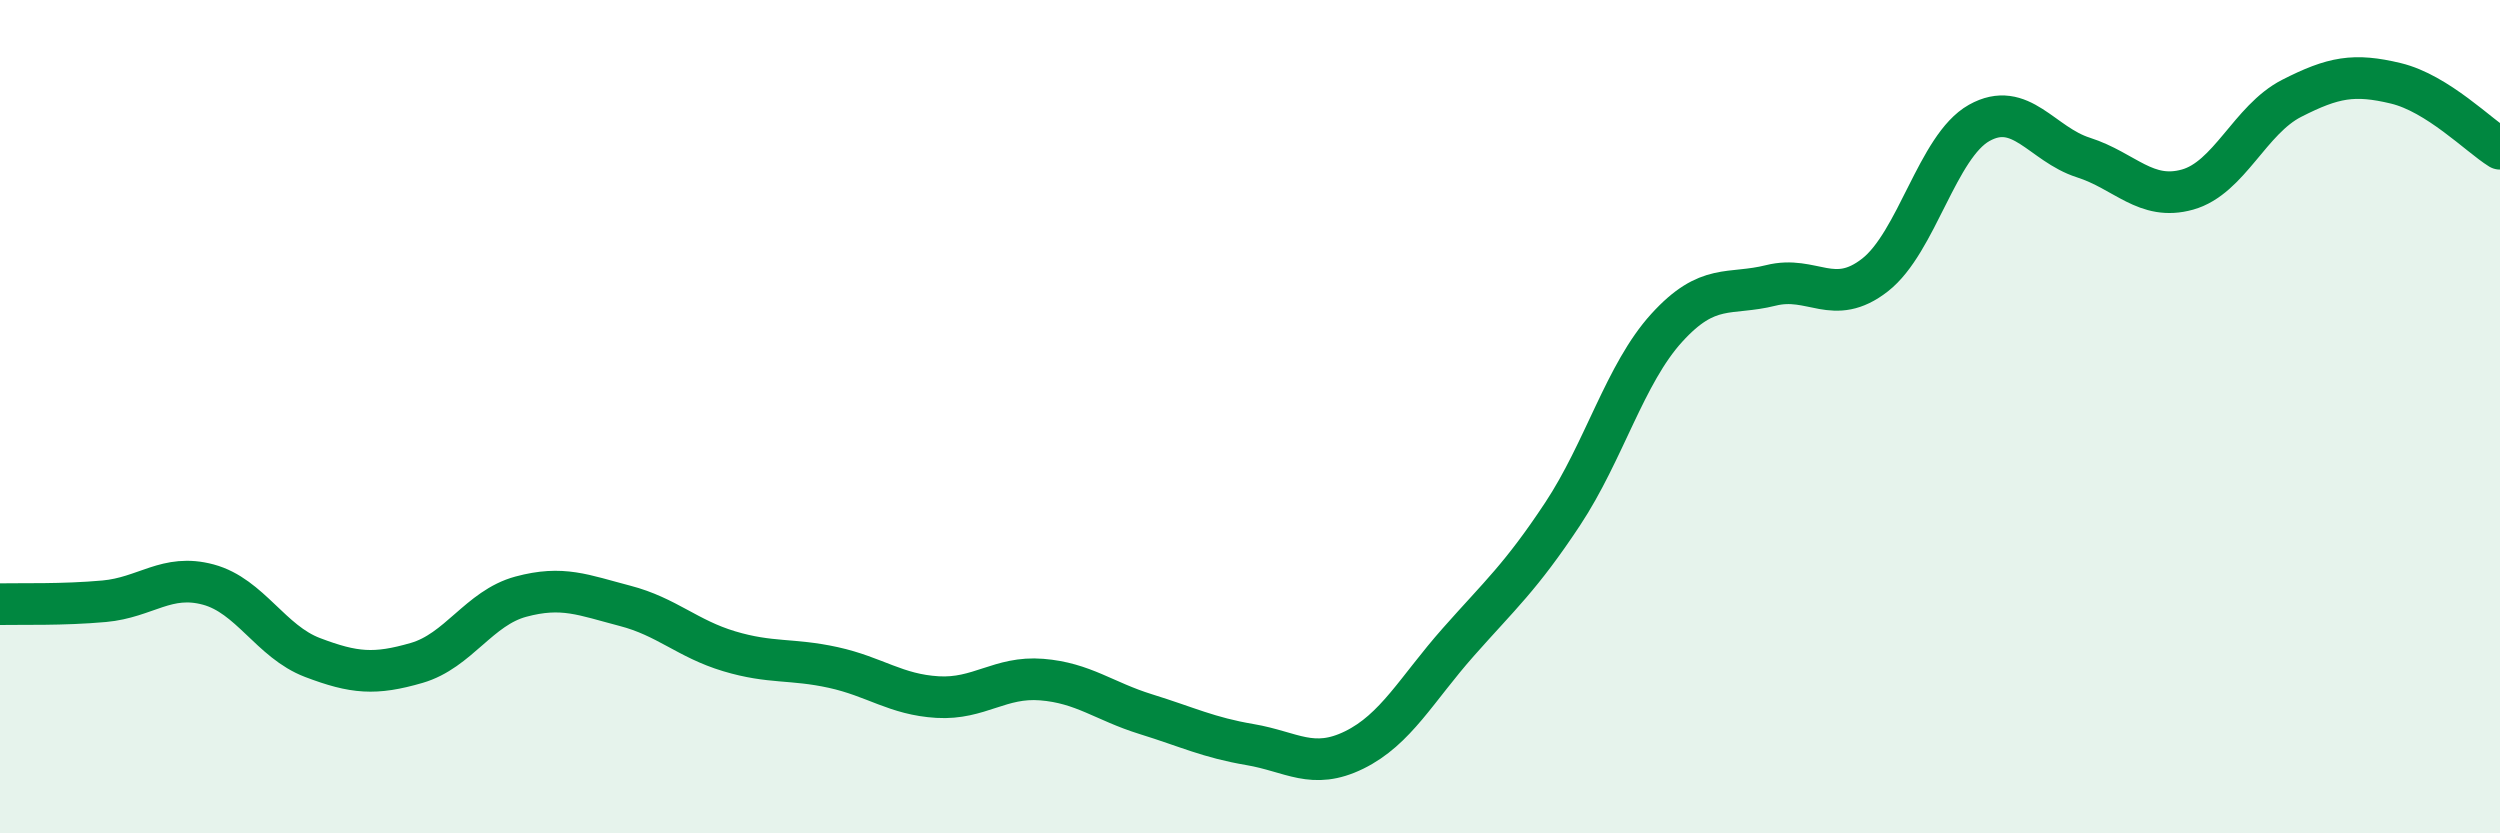 
    <svg width="60" height="20" viewBox="0 0 60 20" xmlns="http://www.w3.org/2000/svg">
      <path
        d="M 0,14.5 C 0.5,14.49 1.5,14.52 2.5,14.43 C 3.5,14.34 4,13.76 5,14.03 C 6,14.3 6.5,15.4 7.5,15.78 C 8.5,16.16 9,16.2 10,15.91 C 11,15.62 11.5,14.59 12.5,14.32 C 13.5,14.05 14,14.28 15,14.54 C 16,14.8 16.5,15.33 17.5,15.63 C 18.5,15.93 19,15.8 20,16.02 C 21,16.24 21.5,16.67 22.5,16.73 C 23.5,16.79 24,16.23 25,16.31 C 26,16.39 26.5,16.83 27.5,17.14 C 28.5,17.45 29,17.7 30,17.87 C 31,18.04 31.5,18.49 32.5,18 C 33.5,17.51 34,16.54 35,15.41 C 36,14.28 36.5,13.85 37.5,12.34 C 38.5,10.83 39,8.97 40,7.87 C 41,6.77 41.5,7.1 42.5,6.85 C 43.5,6.6 44,7.38 45,6.6 C 46,5.82 46.5,3.51 47.5,2.95 C 48.5,2.39 49,3.46 50,3.78 C 51,4.1 51.5,4.83 52.5,4.55 C 53.5,4.27 54,2.87 55,2.36 C 56,1.85 56.5,1.76 57.5,2 C 58.5,2.24 59.5,3.26 60,3.57L60 20L0 20Z"
        fill="#008740"
        opacity="0.1"
        stroke-linecap="round"
        stroke-linejoin="round"
      />
      <path
        d="M 0,14.5 C 0.5,14.49 1.5,14.52 2.5,14.43 C 3.5,14.34 4,13.76 5,14.03 C 6,14.3 6.5,15.4 7.5,15.78 C 8.5,16.16 9,16.2 10,15.91 C 11,15.62 11.5,14.59 12.5,14.32 C 13.5,14.05 14,14.28 15,14.54 C 16,14.8 16.5,15.33 17.5,15.63 C 18.5,15.93 19,15.8 20,16.02 C 21,16.24 21.5,16.67 22.5,16.73 C 23.5,16.79 24,16.23 25,16.31 C 26,16.39 26.5,16.83 27.5,17.14 C 28.5,17.45 29,17.7 30,17.87 C 31,18.04 31.5,18.49 32.5,18 C 33.5,17.51 34,16.54 35,15.41 C 36,14.28 36.5,13.85 37.5,12.34 C 38.5,10.83 39,8.97 40,7.87 C 41,6.77 41.5,7.1 42.5,6.85 C 43.5,6.6 44,7.38 45,6.6 C 46,5.82 46.5,3.51 47.5,2.95 C 48.5,2.39 49,3.46 50,3.78 C 51,4.1 51.5,4.83 52.5,4.55 C 53.5,4.27 54,2.87 55,2.36 C 56,1.85 56.5,1.76 57.5,2 C 58.5,2.24 59.5,3.26 60,3.57"
        stroke="#008740"
        stroke-width="1"
        fill="none"
        stroke-linecap="round"
        stroke-linejoin="round"
      />
    </svg>
  